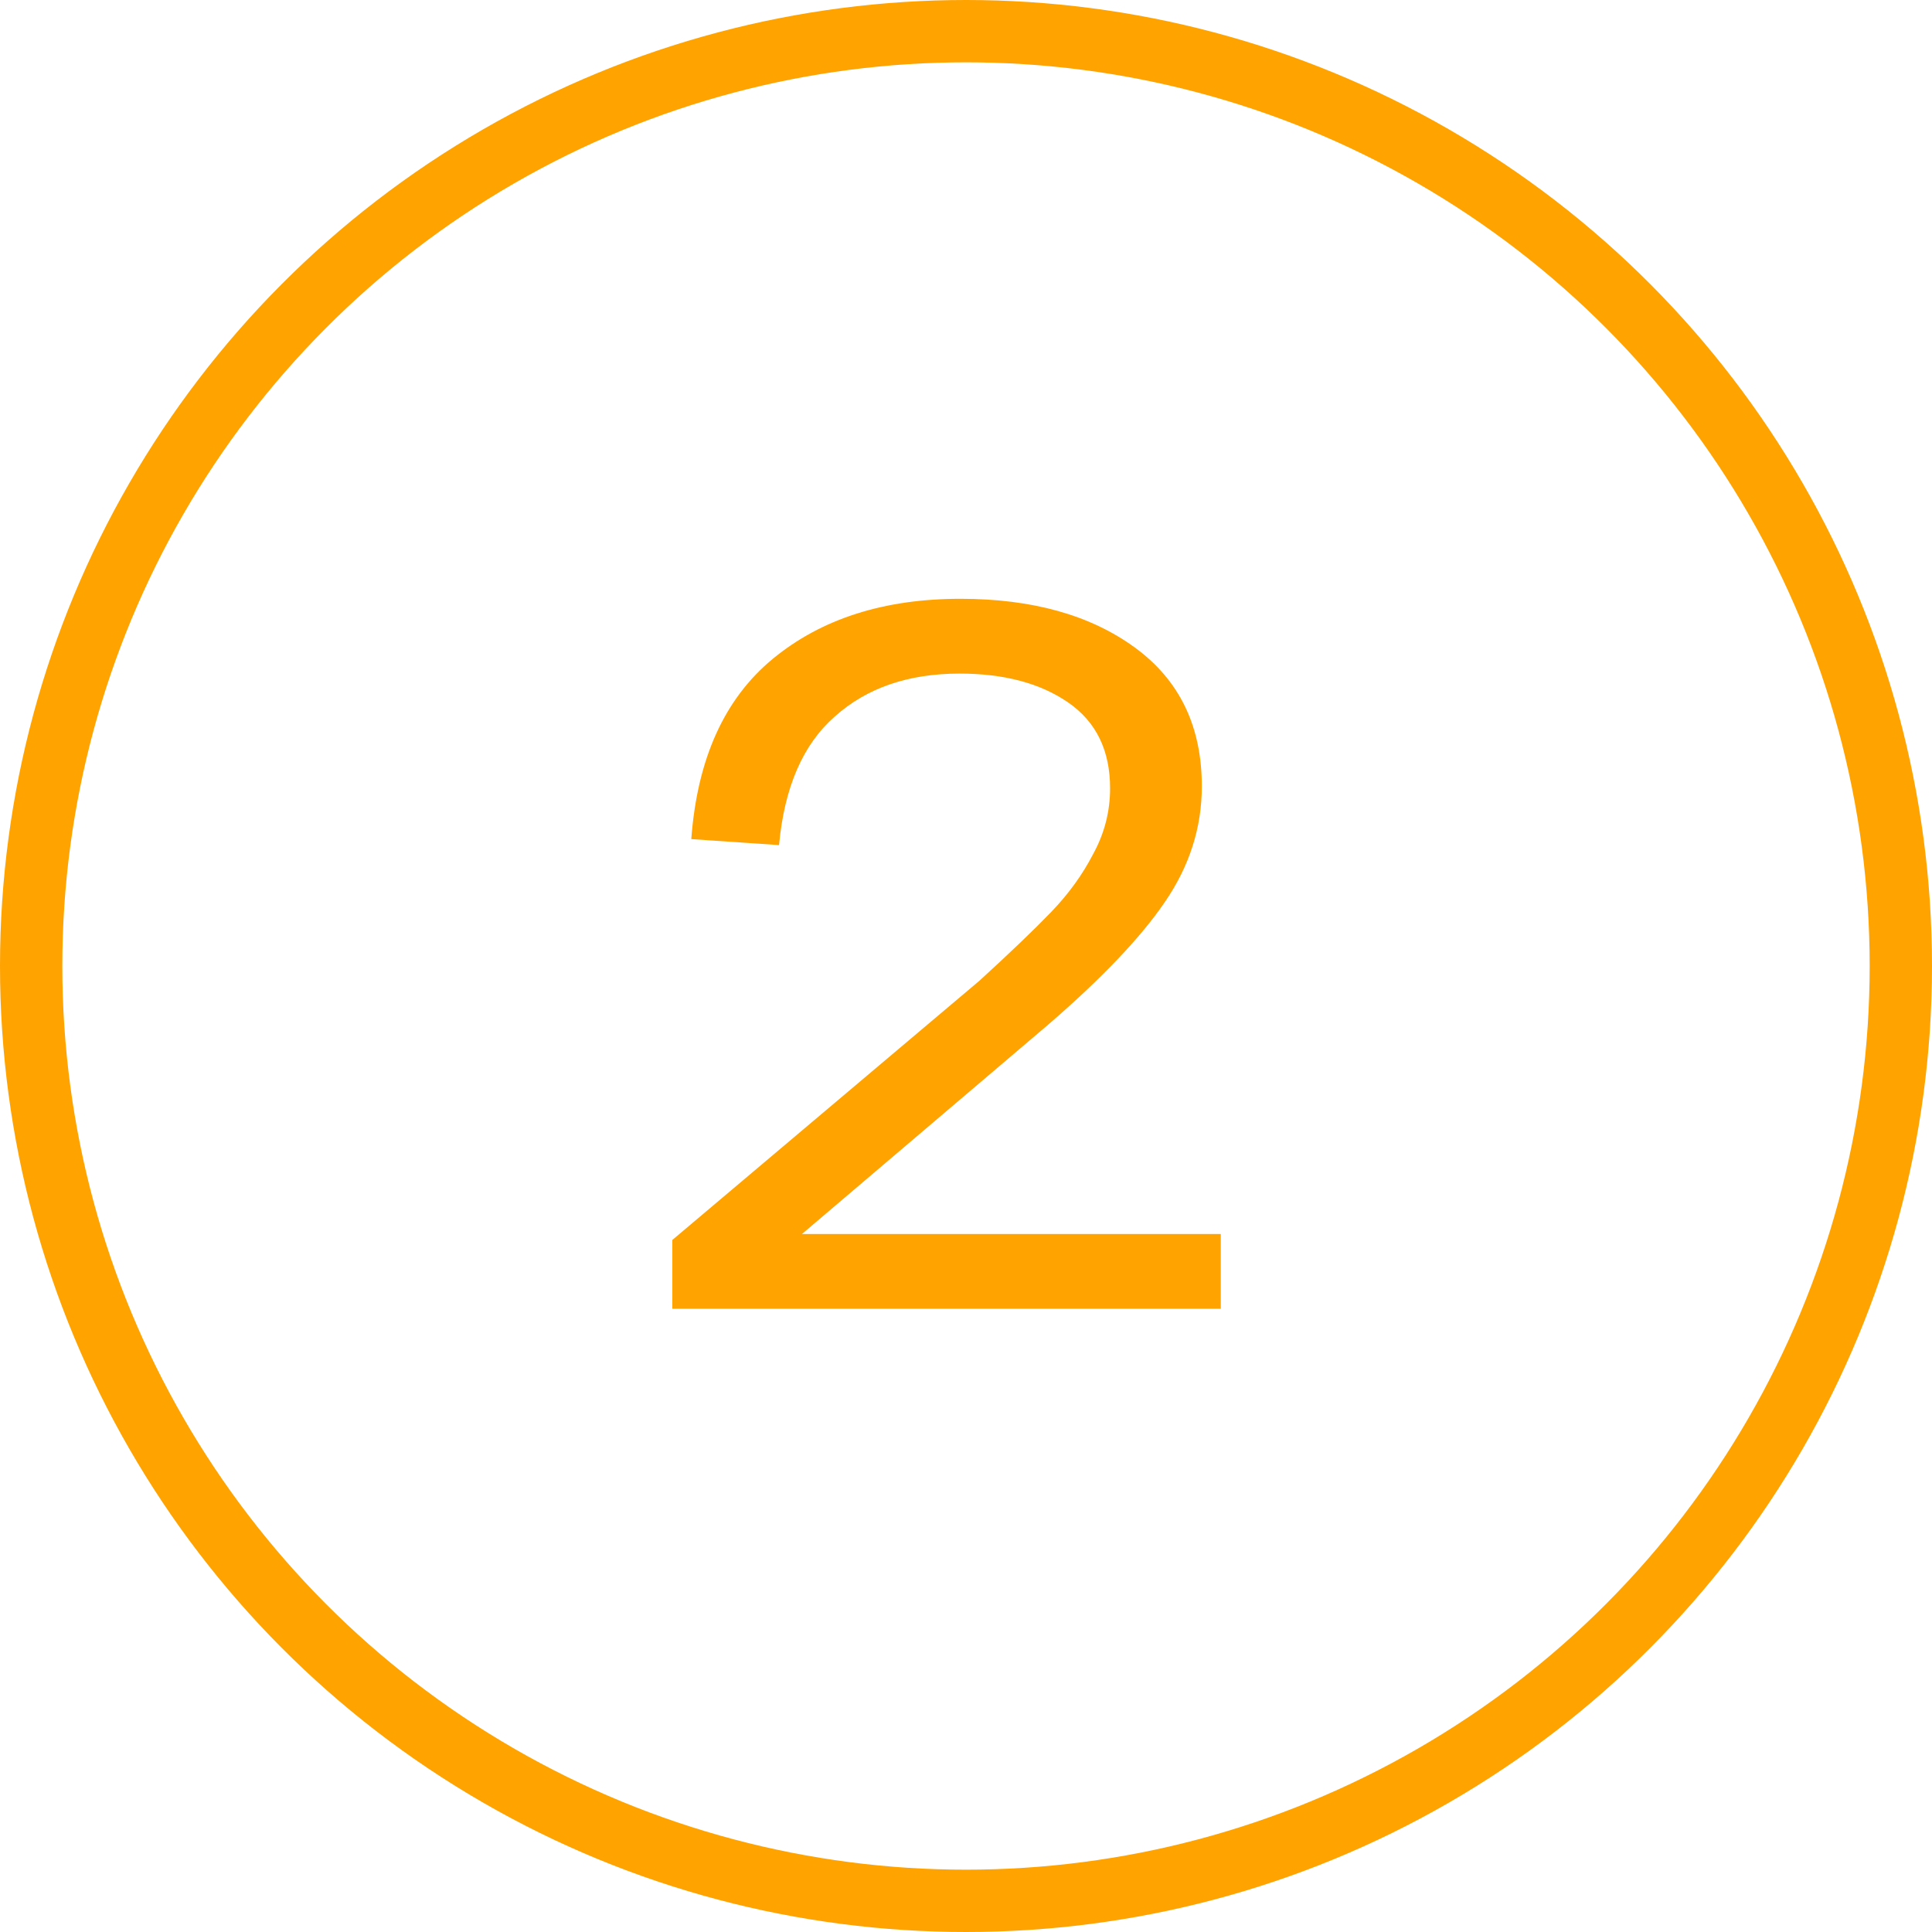 <?xml version="1.0" encoding="UTF-8"?> <svg xmlns="http://www.w3.org/2000/svg" width="62" height="62" viewBox="0 0 62 62" fill="none"><circle cx="31" cy="31" r="30" stroke="#FFA301" stroke-width="2"></circle><path d="M39.176 39.6V42H21.576V39.792L31.432 31.472C32.413 30.576 33.181 29.84 33.736 29.264C34.291 28.688 34.739 28.069 35.08 27.408C35.443 26.747 35.624 26.043 35.624 25.296C35.624 24.08 35.176 23.163 34.28 22.544C33.384 21.925 32.221 21.616 30.792 21.616C29.149 21.616 27.816 22.075 26.792 22.992C25.768 23.888 25.171 25.264 25 27.12L22.184 26.928C22.376 24.347 23.251 22.416 24.808 21.136C26.365 19.856 28.371 19.216 30.824 19.216C33.128 19.216 34.995 19.739 36.424 20.784C37.853 21.829 38.568 23.312 38.568 25.232C38.568 26.555 38.173 27.792 37.384 28.944C36.616 30.075 35.368 31.387 33.64 32.88L25.736 39.6H39.176Z" fill="#FFA301"></path></svg> 